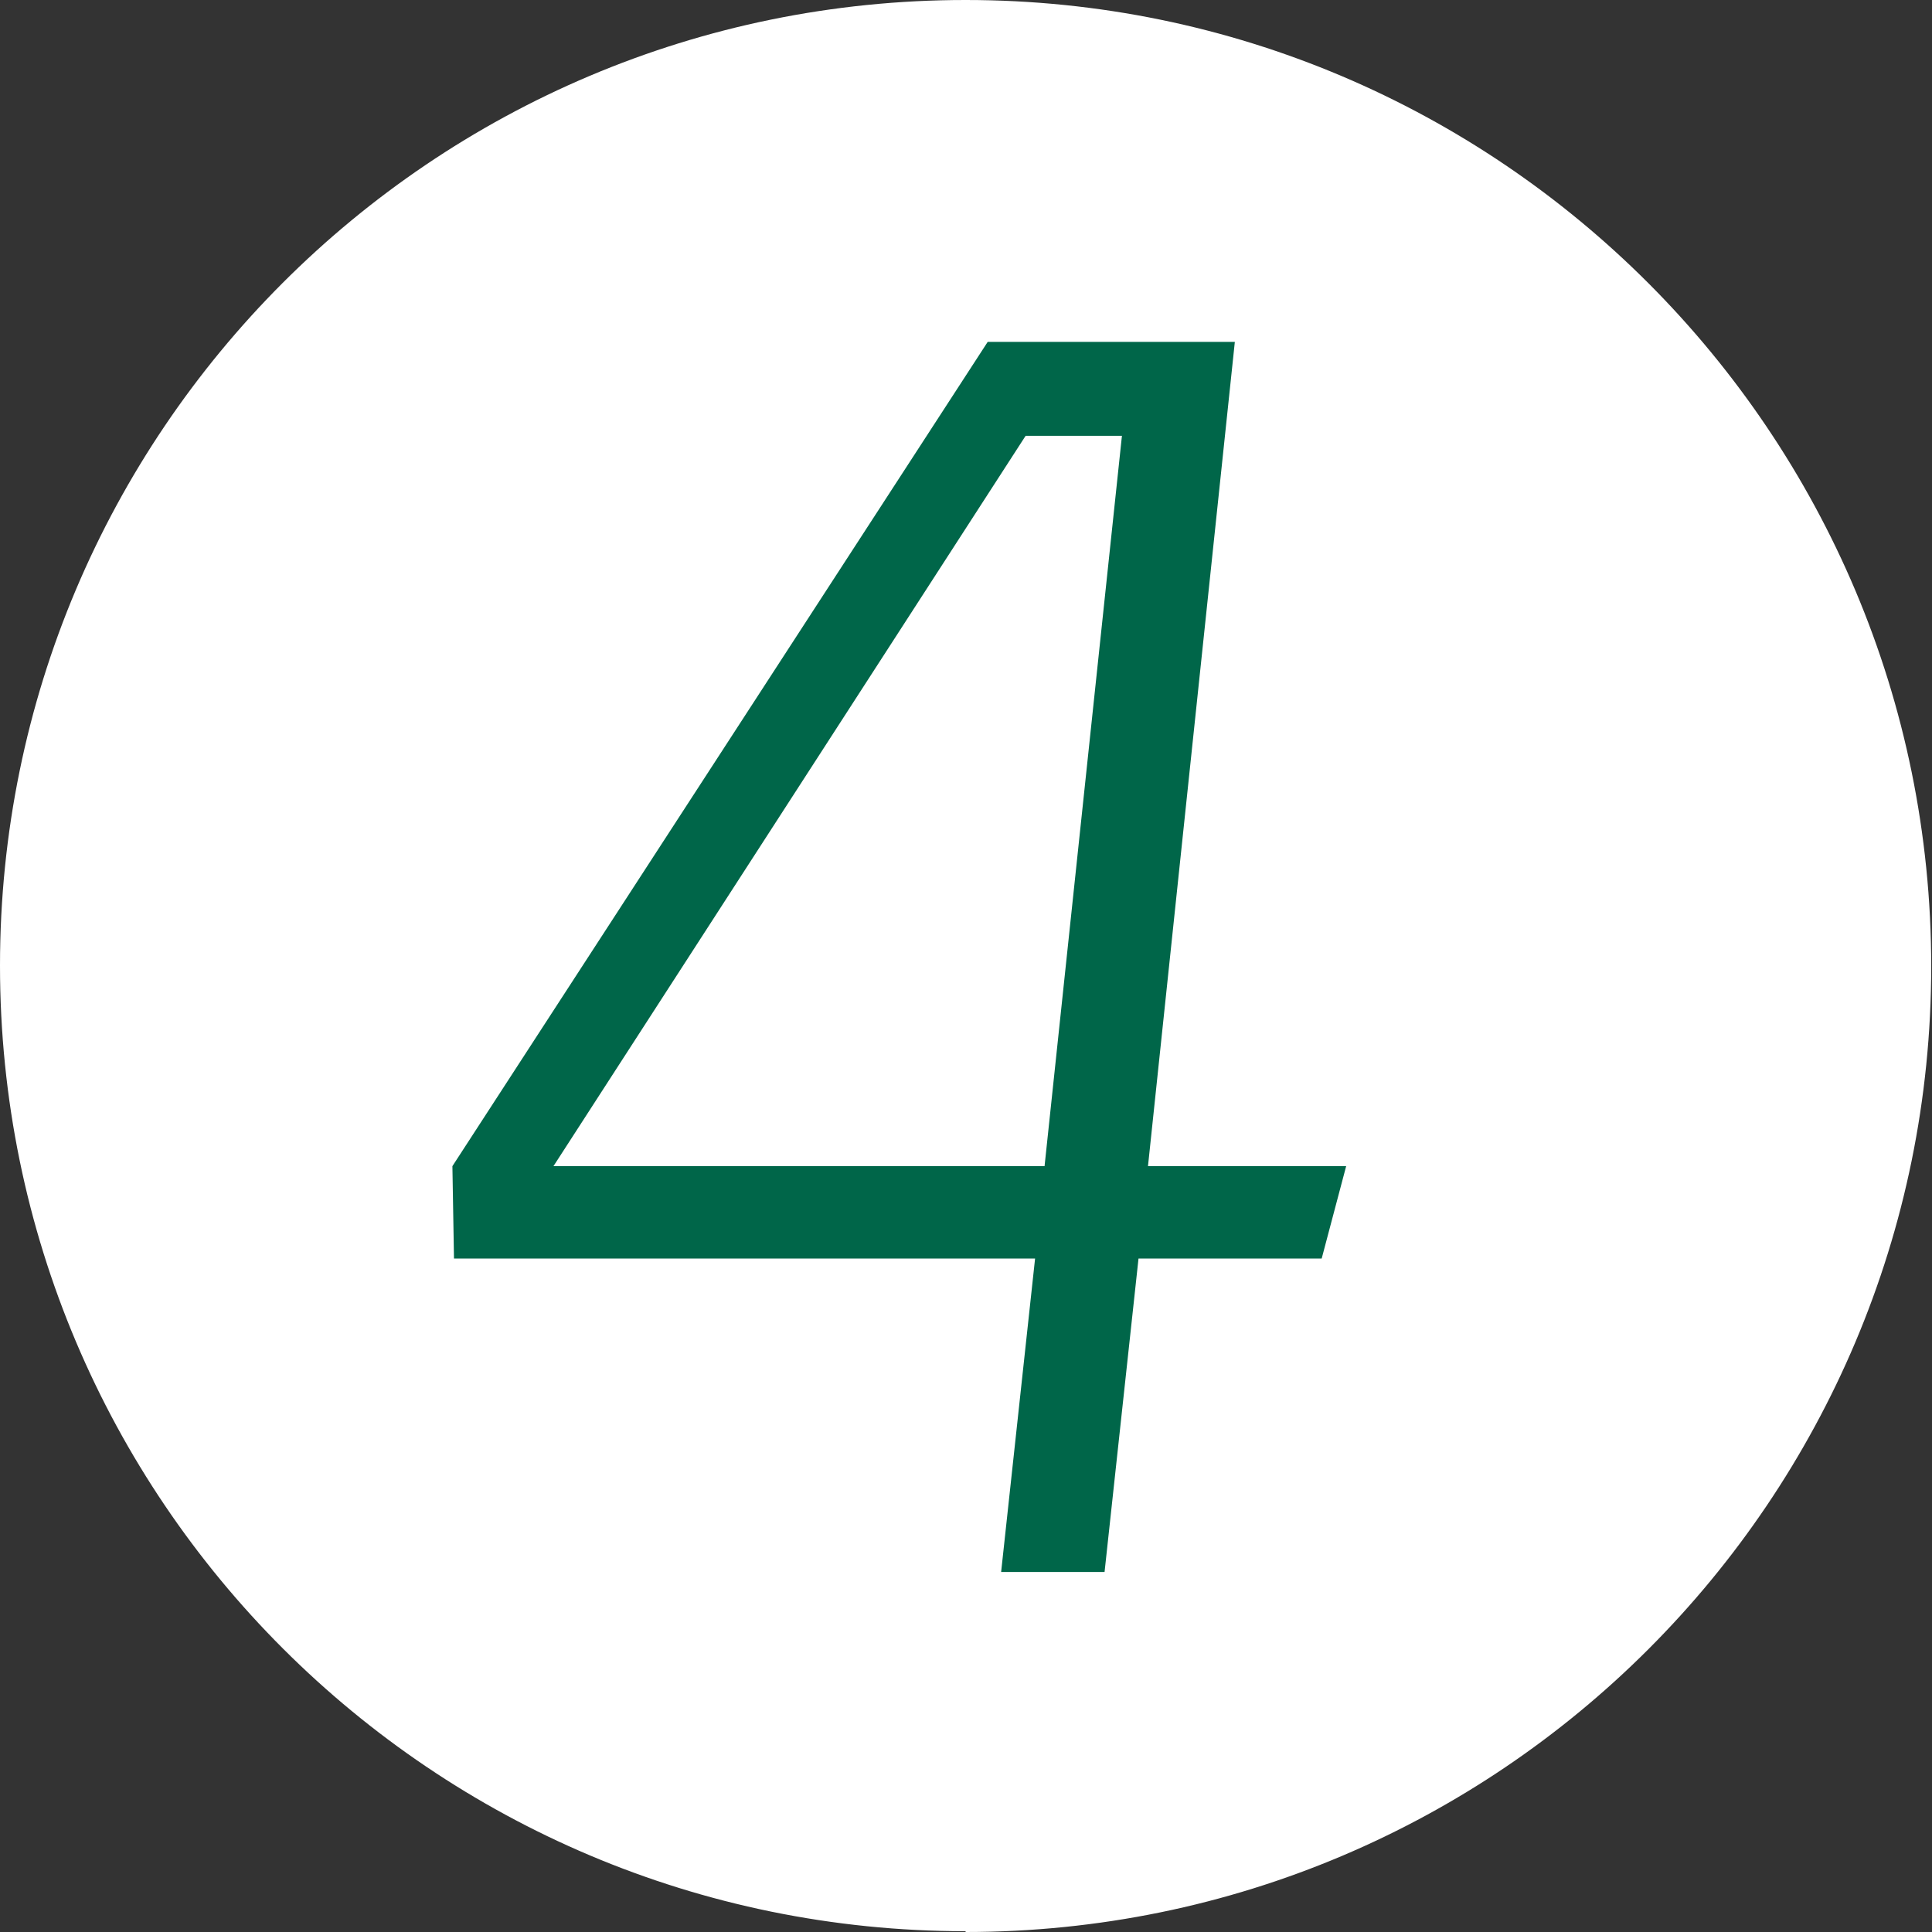 <?xml version="1.0" encoding="UTF-8"?>
<svg xmlns="http://www.w3.org/2000/svg" id="Laag_2" viewBox="0 0 24.47 24.47" width="24.47" height="24.47" x="0" y="0"><rect x="0" y="0" width="24.47" height="24.47" fill="#333333" stroke="none"/><defs><style>.cls-1{fill:#006649;}.cls-2{fill:#fff;}</style></defs><g id="Laag_1-2"><g><path id="Path_315" class="cls-2" d="M12.23,24.47c6.76,0,12.23-5.48,12.23-12.23S18.99,0,12.23,0,0,5.48,0,12.23h0c0,6.76,5.48,12.23,12.23,12.23Z"/><path class="cls-1" d="M13.99,19.91h-1.31l.43-3.97H5.75l-.02-1.17L12.51,4.33h3.13l-1.1,10.44h2.51l-.31,1.17h-2.32l-.43,3.97Zm-.76-5.14l.98-9.25h-1.22L7.01,14.77h6.21Z"/></g></g></svg>

